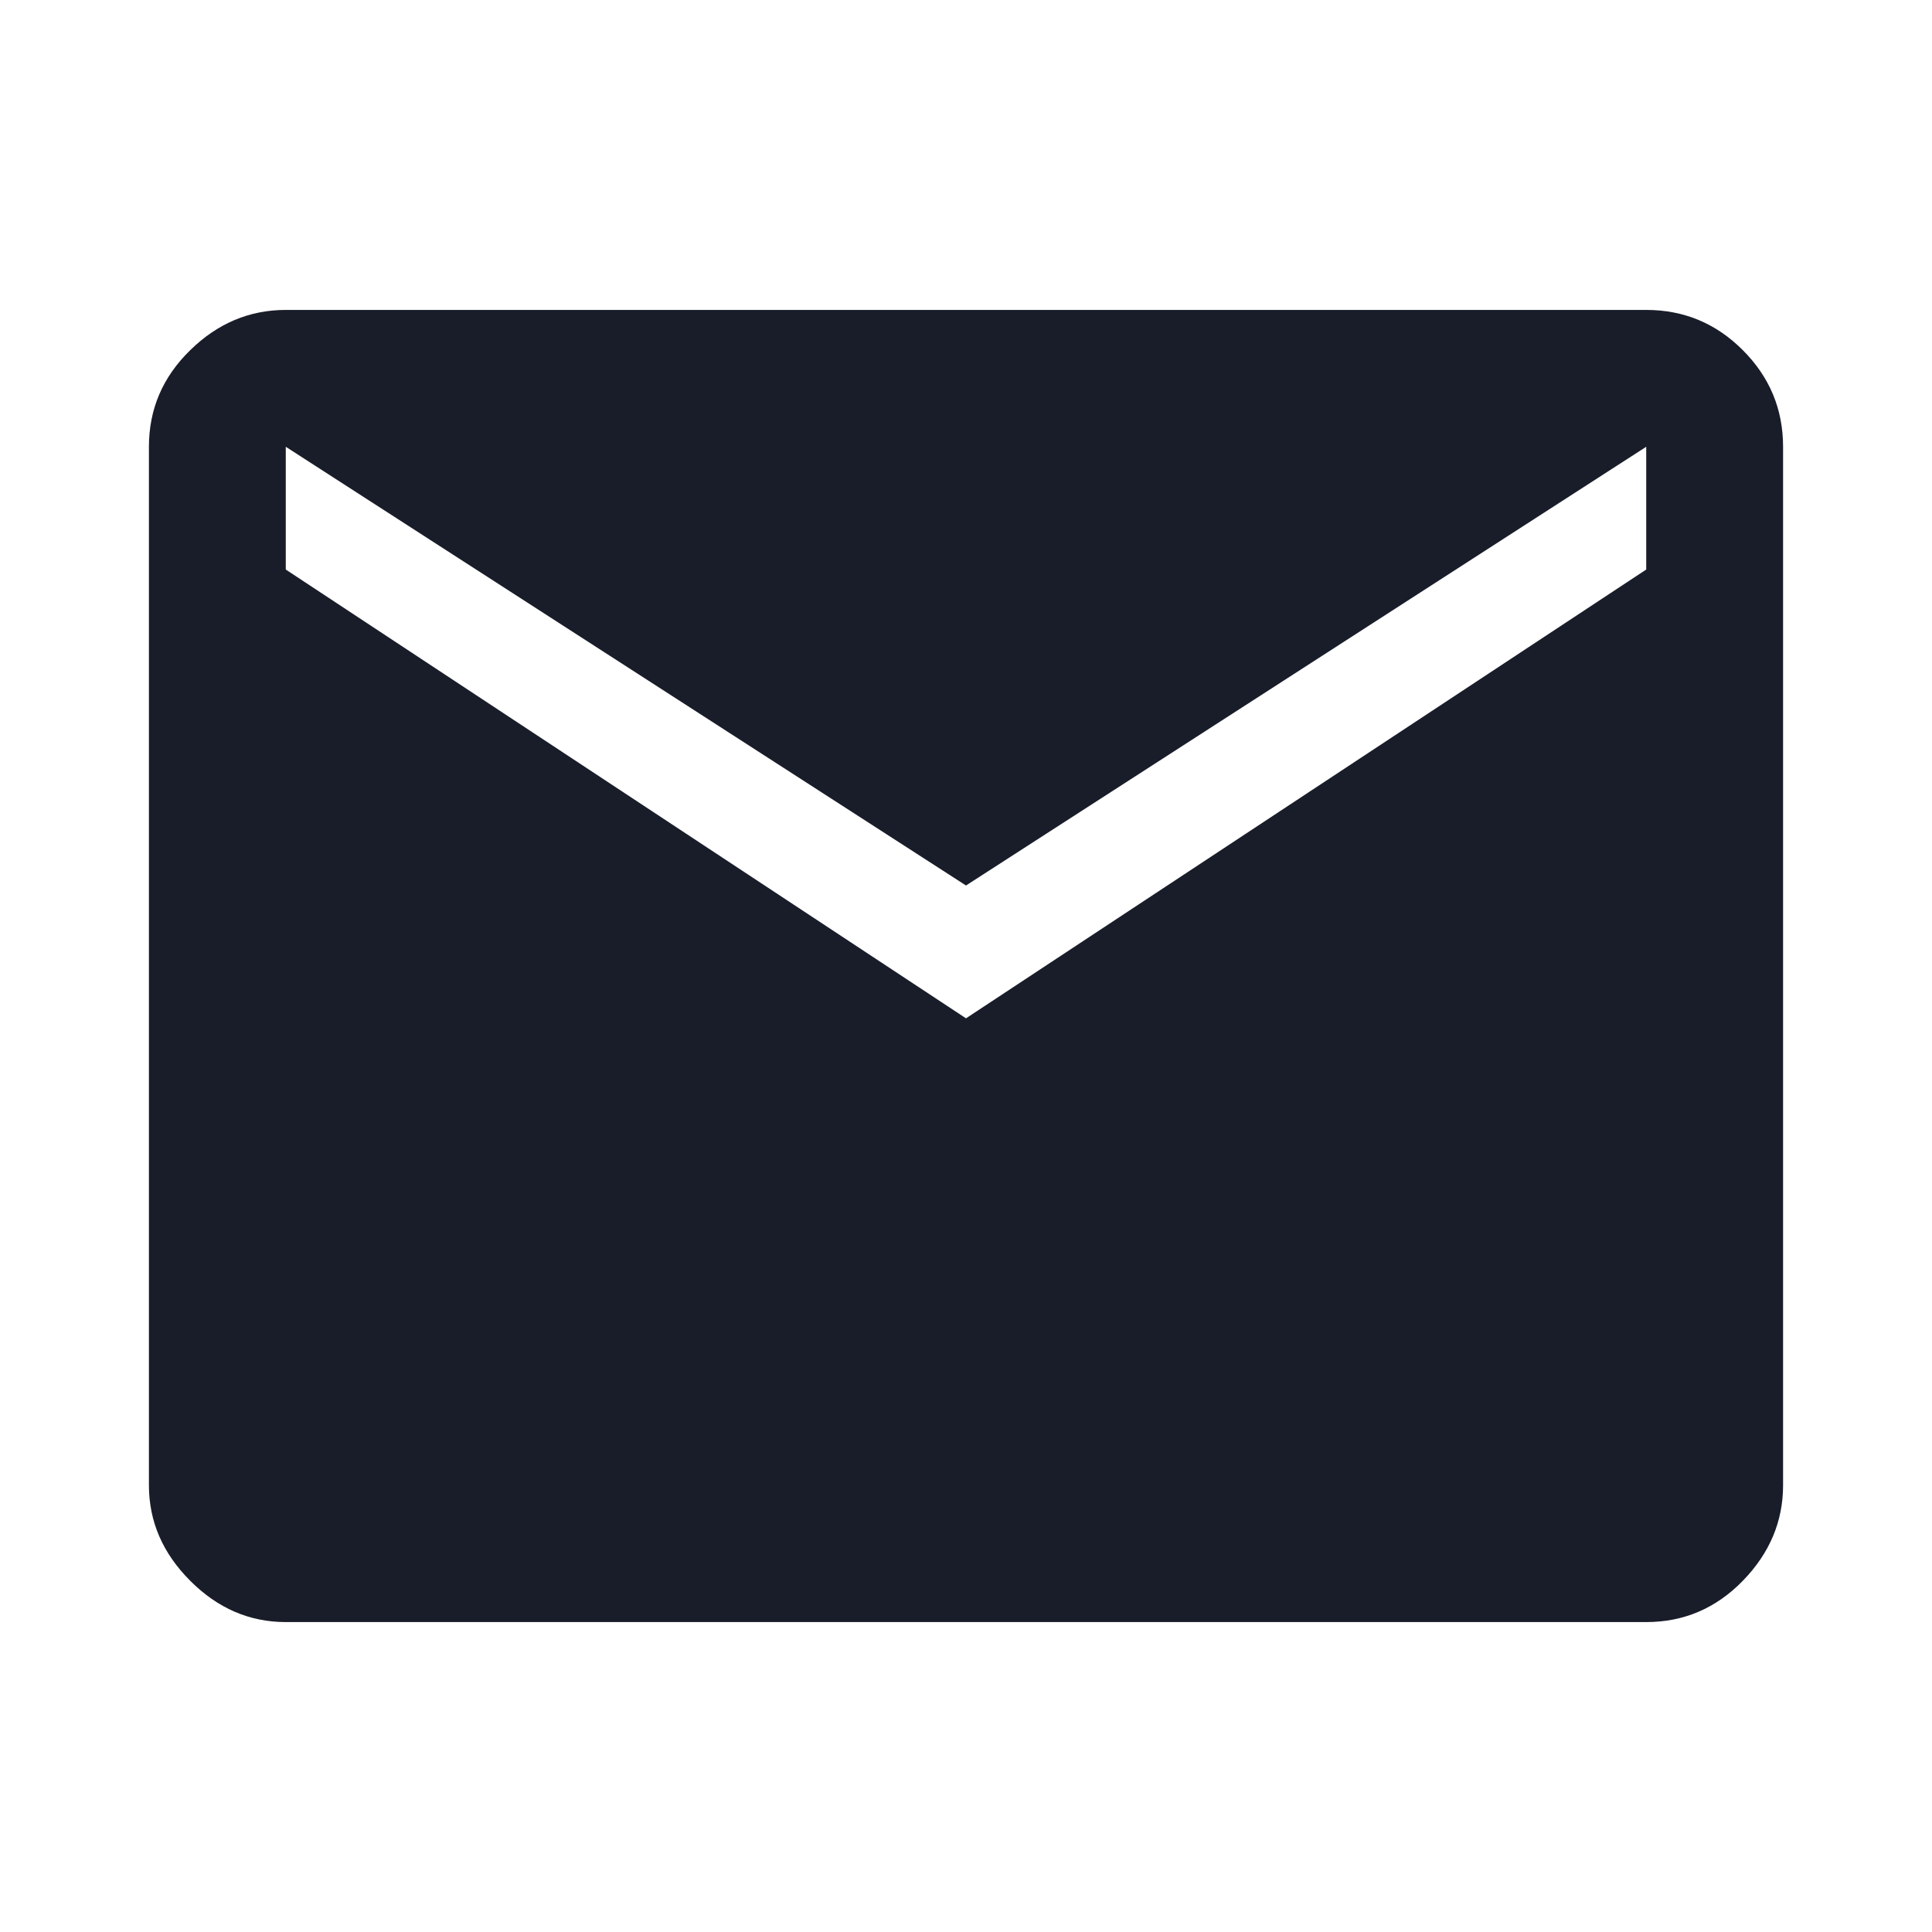 <svg width="24" height="24" viewBox="0 0 24 24" fill="none" xmlns="http://www.w3.org/2000/svg">
<path d="M3.55 20.15C3.1 20.15 2.704 19.979 2.363 19.637C2.021 19.295 1.85 18.9 1.85 18.45V5.55C1.85 5.083 2.021 4.683 2.363 4.35C2.704 4.016 3.1 3.85 3.55 3.85H20.45C20.917 3.85 21.317 4.016 21.65 4.35C21.983 4.683 22.15 5.083 22.15 5.55V18.45C22.15 18.9 21.983 19.295 21.65 19.637C21.317 19.979 20.917 20.15 20.45 20.15H3.55ZM12 12.65L20.45 7.075V5.55L12 11L3.55 5.55V7.075L12 12.65Z" fill="#191D29"/>
</svg>
